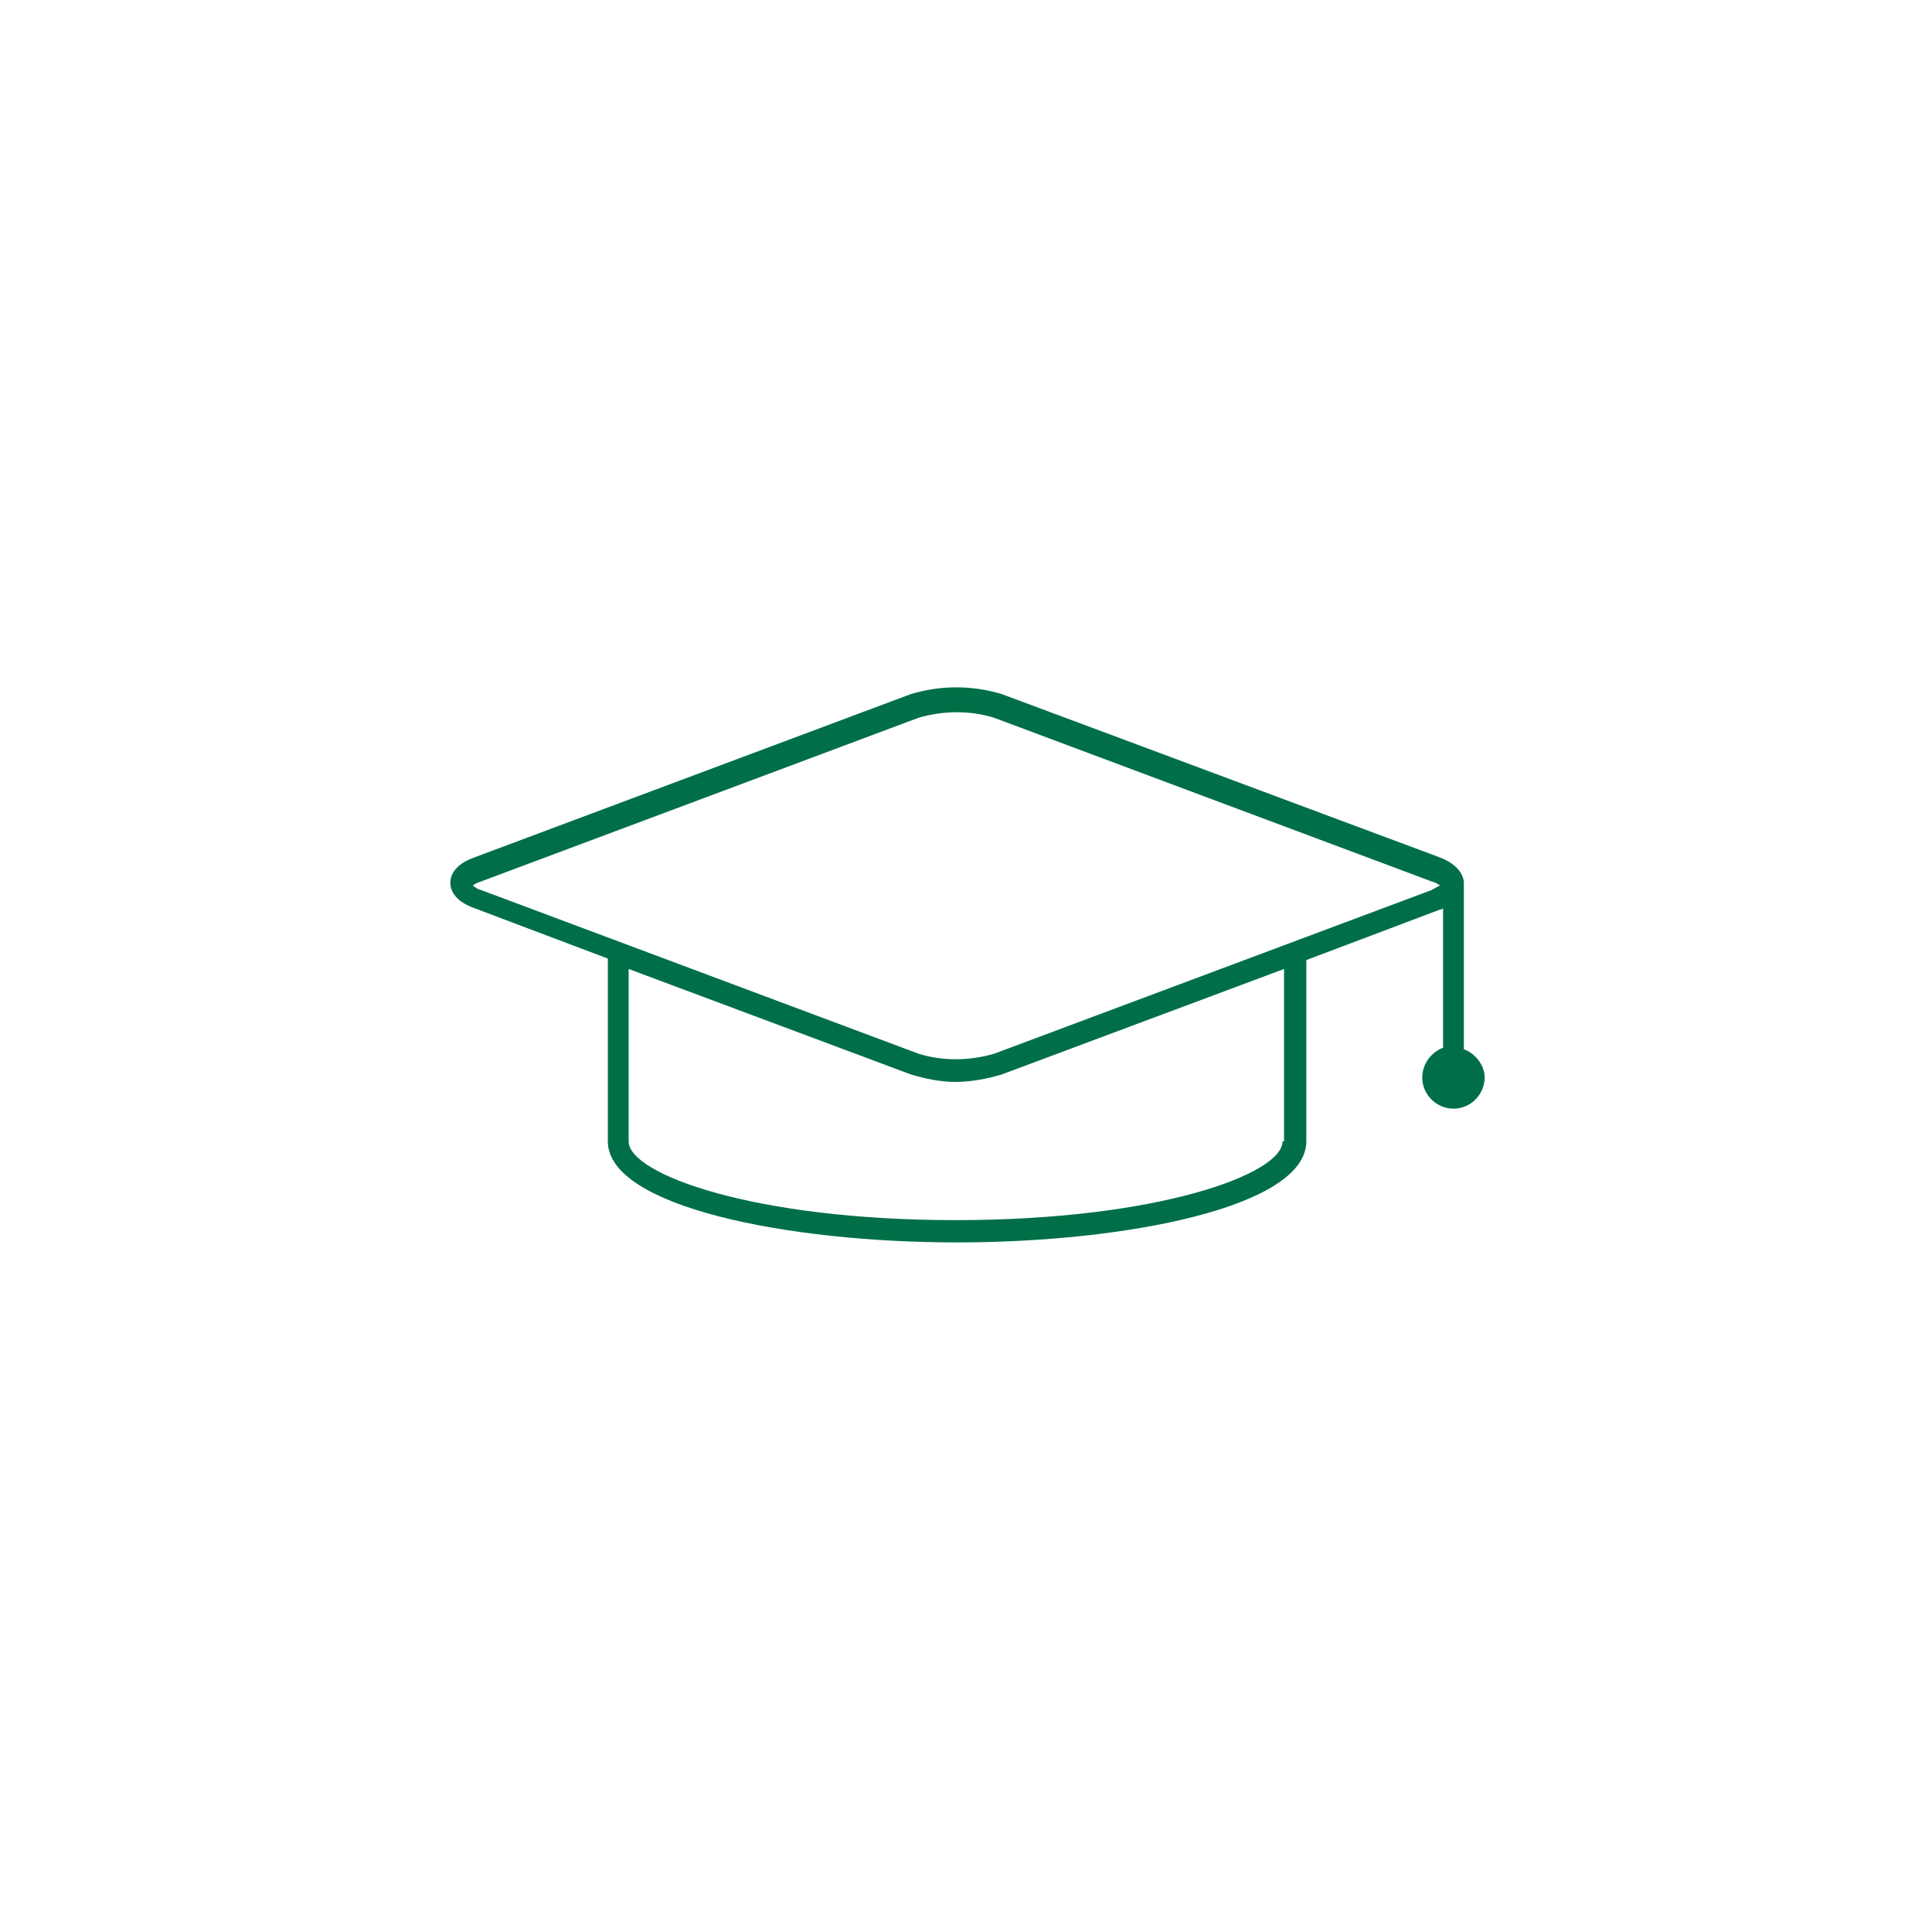 <?xml version="1.0" encoding="utf-8"?>
<!-- Generator: Adobe Illustrator 24.3.0, SVG Export Plug-In . SVG Version: 6.00 Build 0)  -->
<svg version="1.1" id="レイヤー_1" xmlns="http://www.w3.org/2000/svg" xmlns:xlink="http://www.w3.org/1999/xlink" x="0px"
	 y="0px" viewBox="0 0 130 130" style="enable-background:new 0 0 130 130;" xml:space="preserve">
<style type="text/css">
	.st0{fill:#006F47;}
</style>
<path class="st0" d="M98.5,70.6V59.5c0,0,0,0,0-0.1c0-0.4-0.3-1.2-1.6-1.7l-29.5-11c-2-0.6-4.1-0.6-6.1,0l-29.4,11
	c-1.4,0.5-1.6,1.3-1.6,1.7c0,0.4,0.2,1.2,1.6,1.7l9,3.4c0,0,0,0,0,0.1v12.2c0,4.4,12.1,6.8,23.5,6.8c11.4,0,23.5-2.4,23.5-6.8V64.7
	c0,0,0,0,0-0.1l9-3.4c0.1,0,0.1,0,0.2-0.1v9.4c-0.8,0.3-1.4,1.1-1.4,2c0,1.2,1,2.1,2.1,2.1c1.2,0,2.1-1,2.1-2.1
	C99.9,71.7,99.3,70.9,98.5,70.6z M86.3,76.8c0,2.2-8.4,5.3-22,5.3s-22-3.1-22-5.3V65.2l19,7.1c1,0.3,2,0.5,3,0.5
	c1,0,2.1-0.2,3.1-0.5l19-7.1V76.8z M96.3,59.9l-29.4,11c-1.7,0.5-3.5,0.5-5.1,0l-29.4-11c-0.4-0.1-0.5-0.3-0.6-0.3
	c0.1-0.1,0.3-0.2,0.6-0.3l29.4-11c1.7-0.5,3.5-0.5,5.1,0l29.4,11c0,0,0,0,0,0c0.4,0.1,0.6,0.3,0.6,0.3
	C96.8,59.6,96.7,59.7,96.3,59.9z"/>
</svg>
